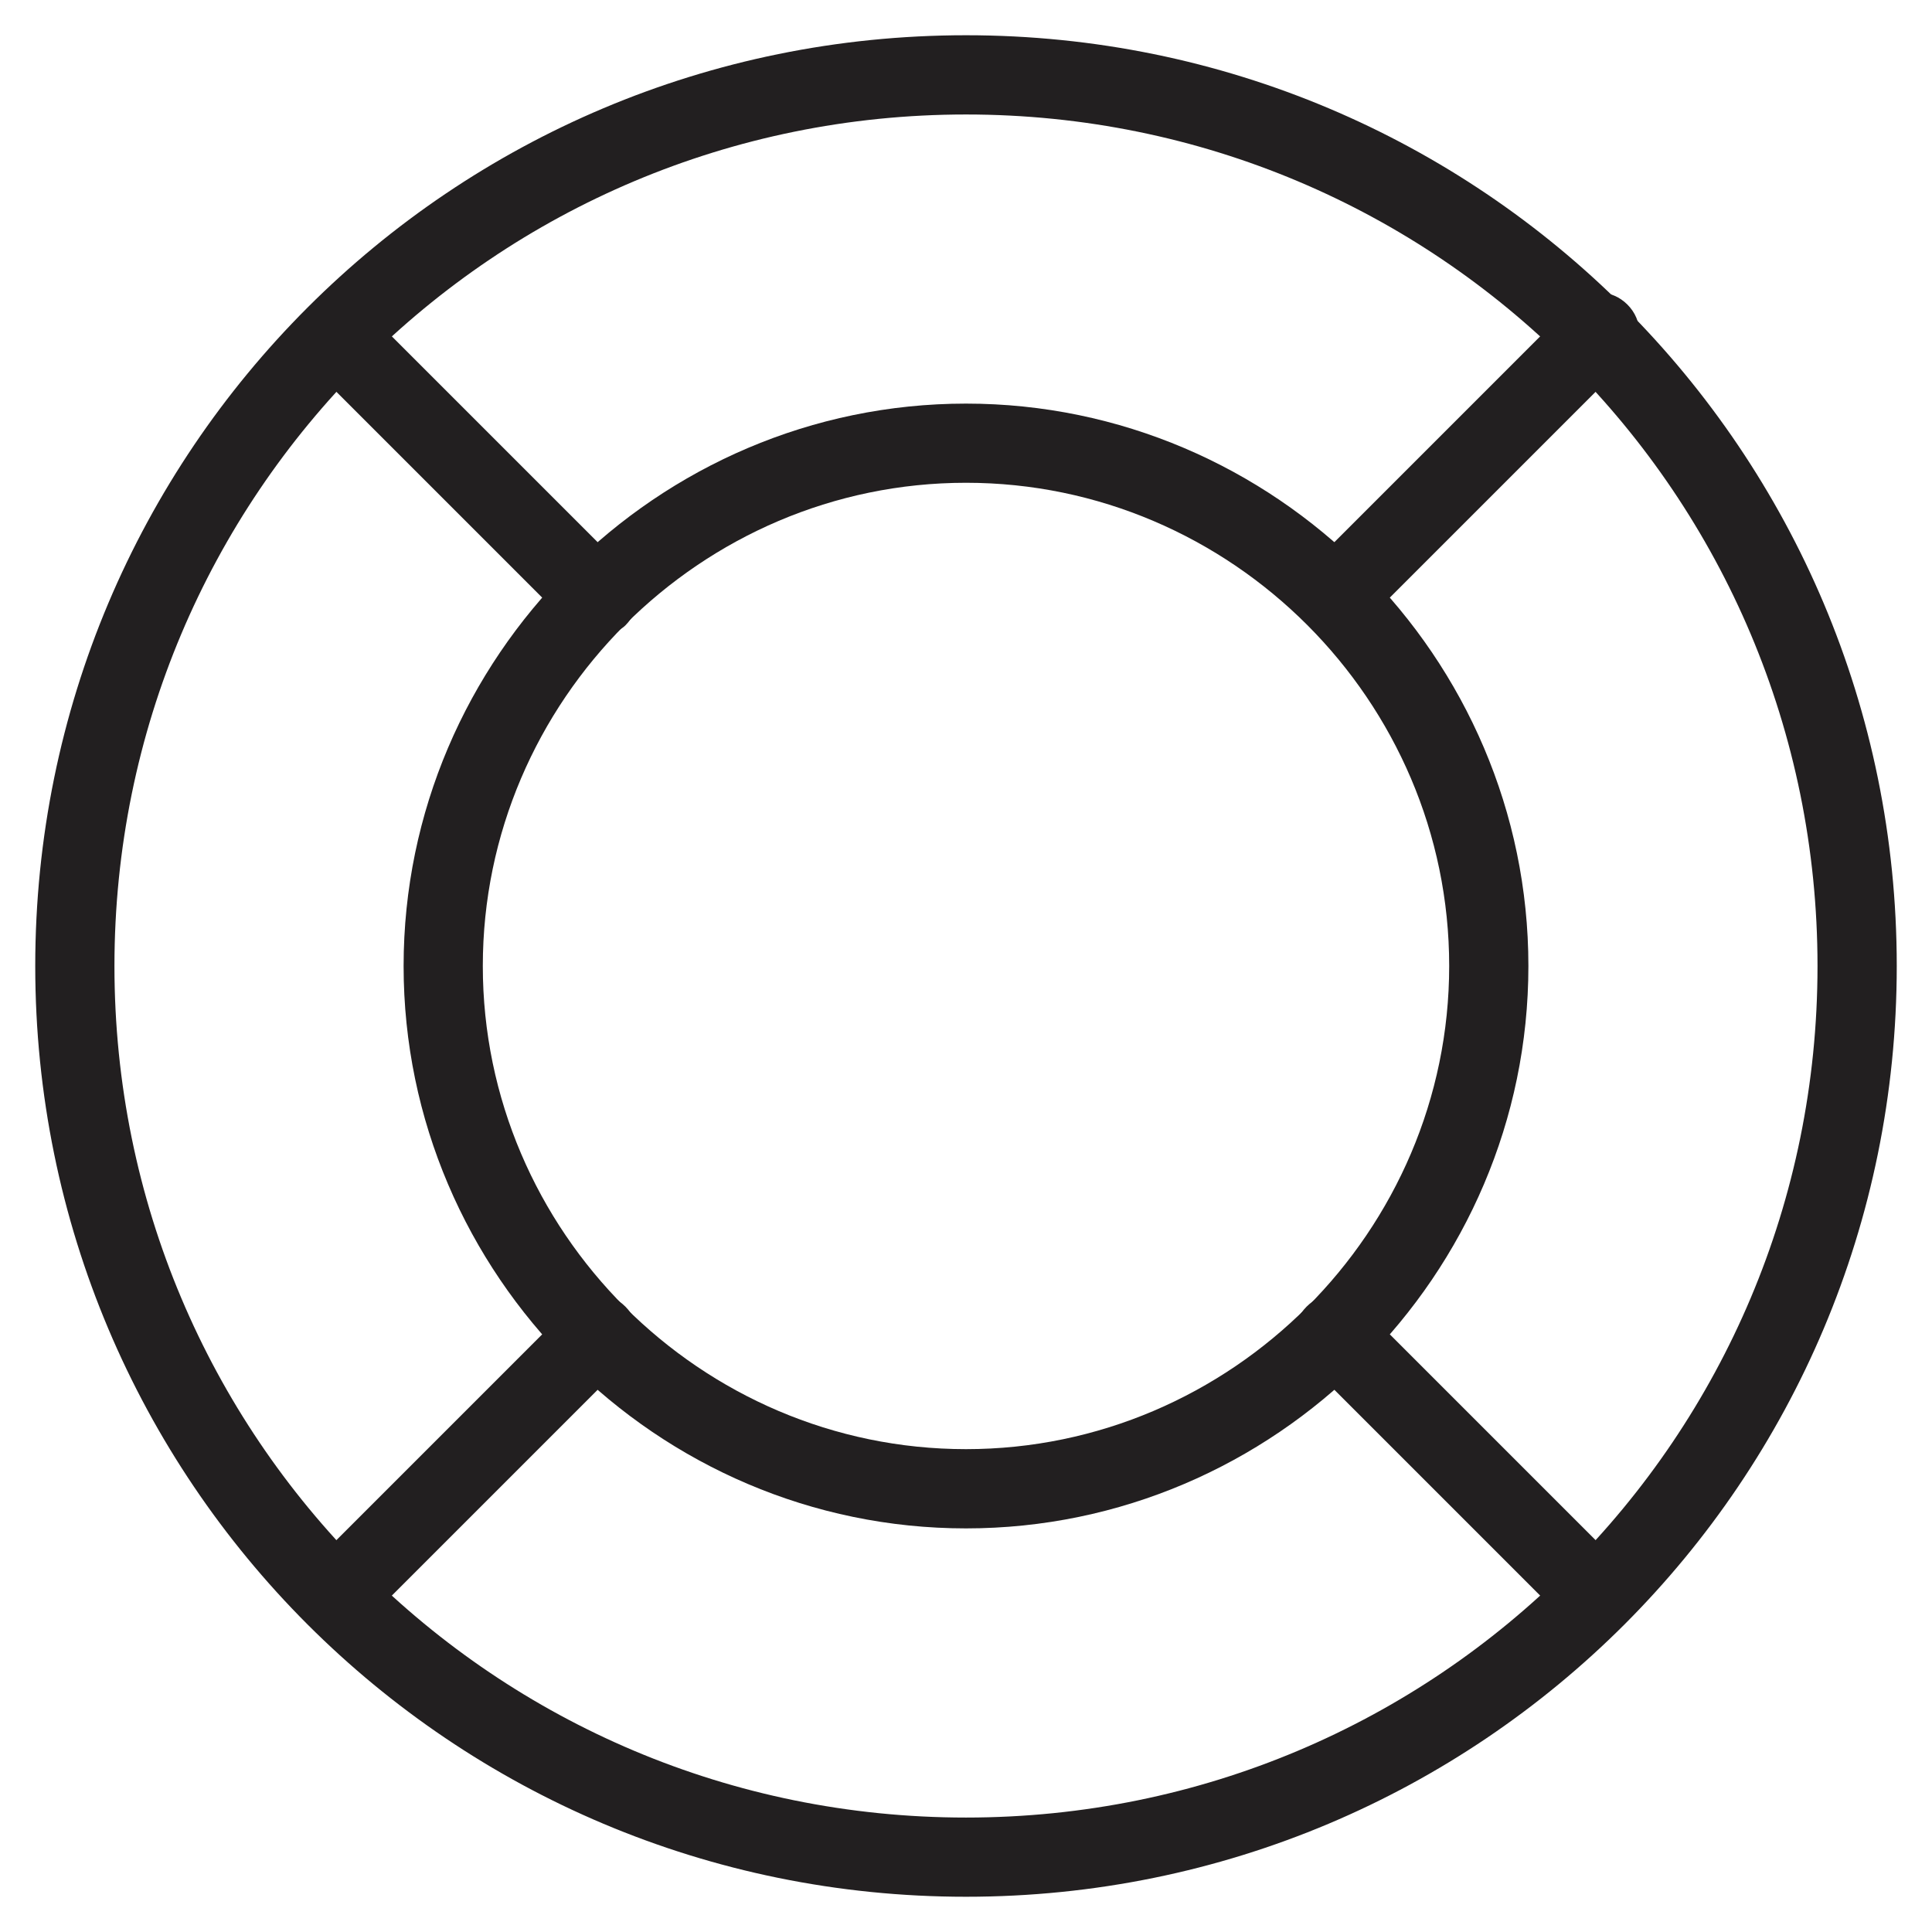 <?xml version="1.0" encoding="UTF-8"?>
<!-- Uploaded to: ICON Repo, www.iconrepo.com, Generator: ICON Repo Mixer Tools -->
<svg width="800px" height="800px" version="1.1" viewBox="144 144 512 512" xmlns="http://www.w3.org/2000/svg">
 <g fill="#221f20">
  <path d="m400 646.66c-136.45 0-246.66-110.21-246.66-246.66 0-136.45 110.21-246.66 246.66-246.66 136.45 0 246.66 110.21 246.66 246.66 0 136.45-110.21 246.66-246.66 246.66zm0-472.32c-124.9 0-225.67 100.77-225.67 225.67s100.77 225.66 225.67 225.66 225.66-100.76 225.66-225.66-100.76-225.67-225.66-225.67z"/>
  <path d="m400 549.04c-81.867 0-149.04-67.176-149.04-149.04s67.176-149.04 149.04-149.04 149.04 67.176 149.04 149.04-67.176 149.04-149.04 149.04zm0-277.1c-70.324 0-128.05 57.727-128.05 128.05-0.004 70.324 57.727 128.05 128.05 128.05 70.32 0 128.05-57.73 128.05-128.05 0-70.324-57.73-128.05-128.05-128.05z"/>
  <path d="m498.66 311.83c-3.148 0-5.246-1.051-7.348-3.148-4.199-4.199-4.199-10.496 0-14.695l69.273-69.273c4.199-4.199 10.496-4.199 14.695 0 4.199 4.199 4.199 10.496 0 14.695l-69.273 69.273c-2.098 3.148-5.246 3.148-7.348 3.148z"/>
  <path d="m233.11 577.38c-3.148 0-5.246-1.051-7.348-3.148-4.199-4.199-4.199-10.496 0-14.695l69.273-69.273c4.199-4.199 10.496-4.199 14.695 0s4.199 10.496 0 14.695l-69.273 69.273c-2.102 2.098-5.25 3.148-7.348 3.148z"/>
  <path d="m566.89 577.38c-3.148 0-5.246-1.051-7.348-3.148l-69.273-69.273c-4.199-4.199-4.199-10.496 0-14.695s10.496-4.199 14.695 0l69.273 69.273c4.199 4.199 4.199 10.496 0 14.695-2.102 2.098-4.199 3.148-7.348 3.148z"/>
  <path d="m301.34 311.83c-3.148 0-5.246-1.051-7.348-3.148l-68.223-68.227c-4.199-4.195-4.199-10.496 0-14.691 4.199-4.199 10.496-4.199 14.695 0l69.273 69.273c4.199 4.199 4.199 10.496 0 14.695-2.102 2.098-5.25 2.098-8.398 2.098z"/>
 </g>
</svg>
